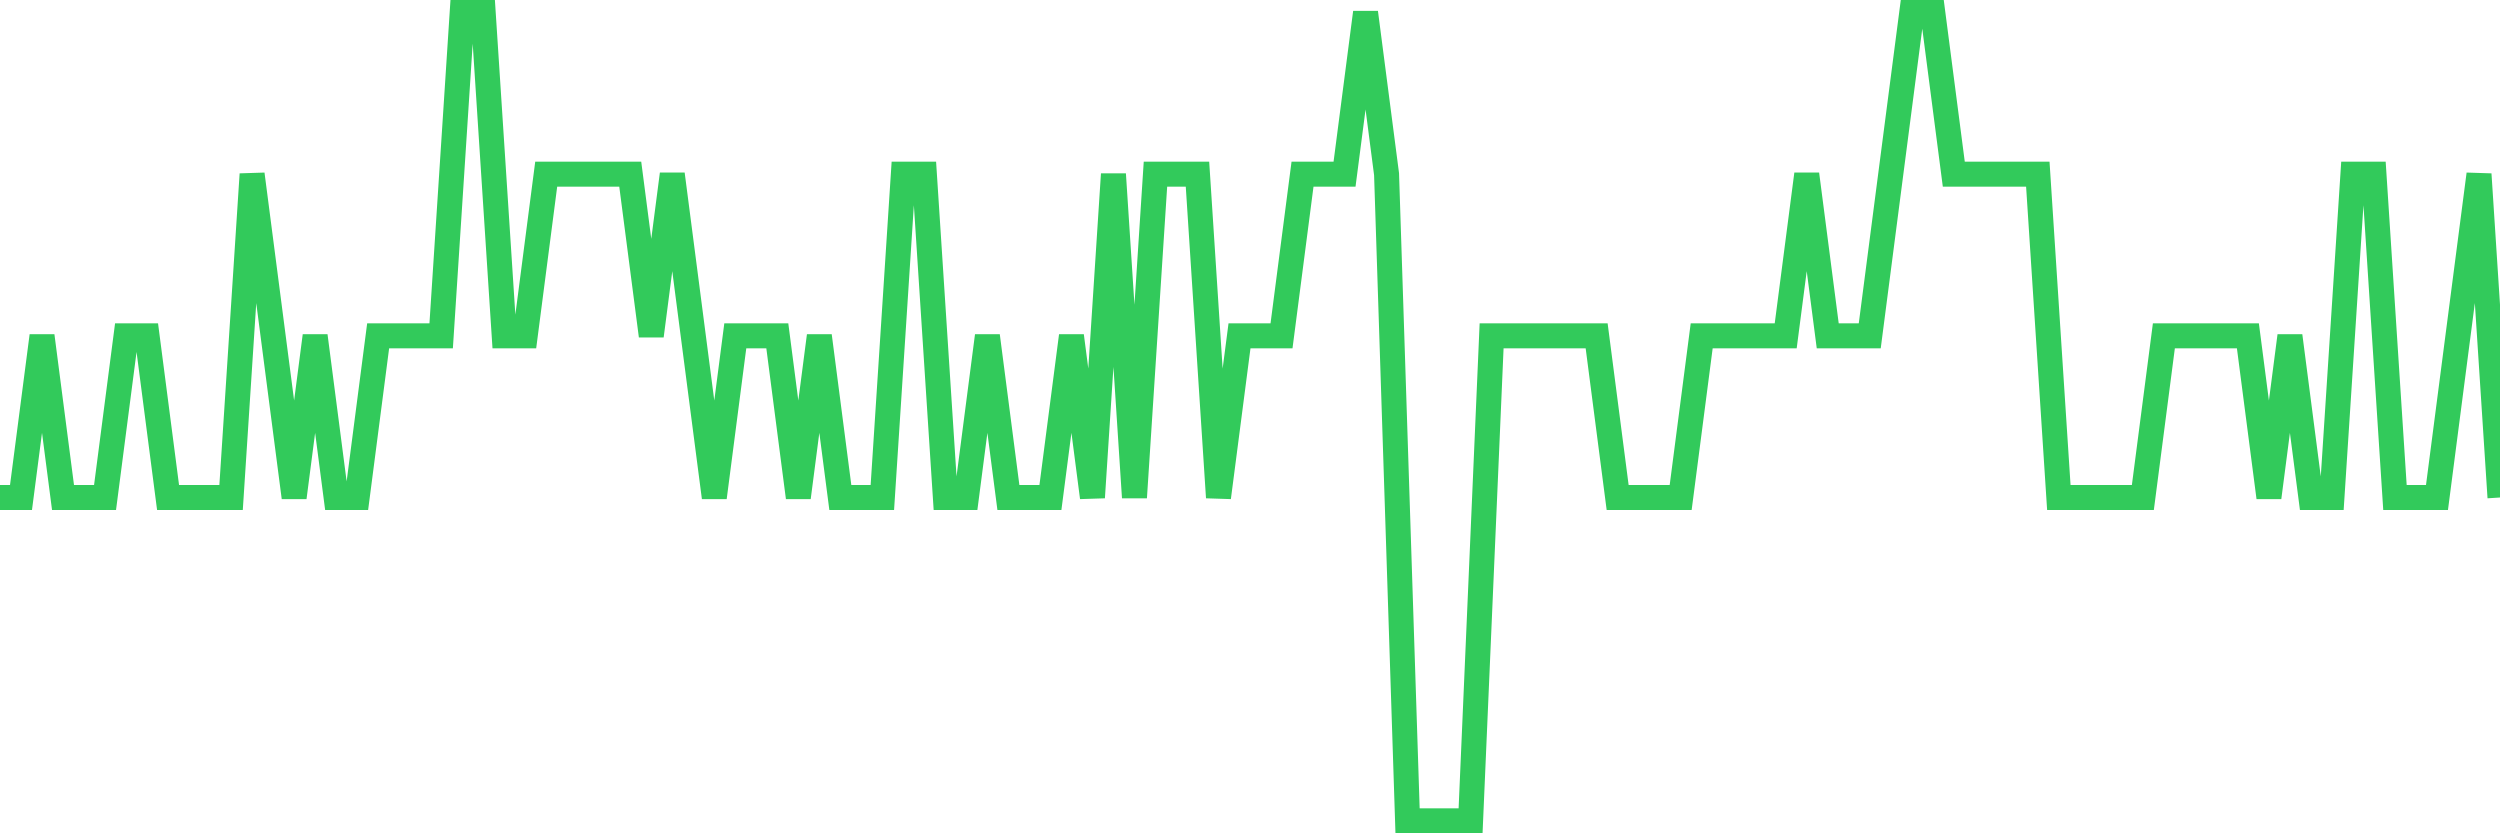 <svg
  xmlns="http://www.w3.org/2000/svg"
  xmlns:xlink="http://www.w3.org/1999/xlink"
  width="120"
  height="40"
  viewBox="0 0 120 40"
  preserveAspectRatio="none"
>
  <polyline
    points="0,23.88 1.008,23.88 2.017,16.12 3.025,23.88 4.034,23.88 5.042,23.88 6.05,16.12 7.059,16.12 8.067,23.88 9.076,23.88 10.084,23.88 11.092,23.88 12.101,8.36 13.109,16.12 14.118,23.88 15.126,16.12 16.134,23.88 17.143,23.88 18.151,16.12 19.16,16.12 20.168,16.12 21.176,16.12 22.185,0.6 23.193,0.6 24.202,16.12 25.21,16.12 26.218,8.36 27.227,8.36 28.235,8.36 29.244,8.36 30.252,8.36 31.261,16.12 32.269,8.36 33.277,16.12 34.286,23.88 35.294,16.12 36.303,16.12 37.311,16.12 38.319,23.88 39.328,16.12 40.336,23.88 41.345,23.88 42.353,23.88 43.361,8.36 44.37,8.36 45.378,23.88 46.387,23.88 47.395,16.12 48.403,23.88 49.412,23.88 50.42,23.88 51.429,16.12 52.437,23.88 53.445,8.36 54.454,23.88 55.462,8.36 56.471,8.36 57.479,8.36 58.487,23.88 59.496,16.12 60.504,16.12 61.513,16.12 62.521,8.36 63.529,8.36 64.538,8.36 65.546,0.6 66.555,8.36 67.563,39.4 68.571,39.4 69.58,39.4 70.588,39.4 71.597,16.12 72.605,16.12 73.613,16.12 74.622,16.12 75.63,16.12 76.639,16.12 77.647,23.88 78.655,23.88 79.664,23.88 80.672,23.88 81.681,16.12 82.689,16.12 83.697,16.12 84.706,16.12 85.714,16.12 86.723,8.36 87.731,16.12 88.739,16.12 89.748,16.12 90.756,8.36 91.765,0.6 92.773,0.6 93.782,8.36 94.79,8.36 95.798,8.36 96.807,8.36 97.815,8.36 98.824,23.88 99.832,23.88 100.84,23.88 101.849,23.88 102.857,23.88 103.866,16.12 104.874,16.12 105.882,16.12 106.891,16.12 107.899,16.12 108.908,23.88 109.916,16.12 110.924,23.88 111.933,23.88 112.941,8.36 113.95,8.36 114.958,23.88 115.966,23.88 116.975,23.88 117.983,16.12 118.992,8.36 120,23.88"
    fill="none"
    stroke="#32ca5b"
    stroke-width="1.2"
  >
  </polyline>
</svg>